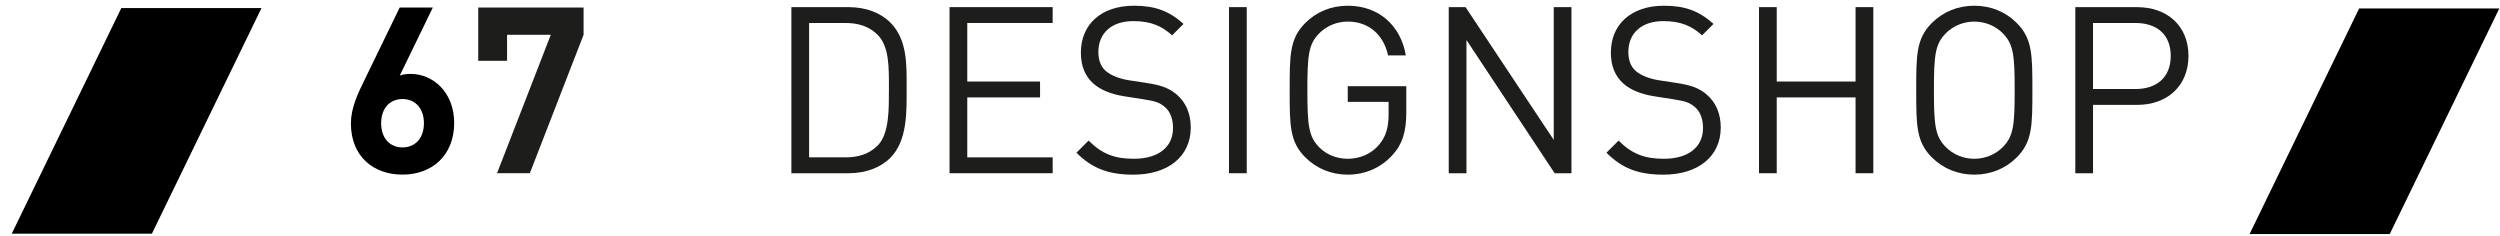<?xml version="1.0" encoding="utf-8"?>
<!-- Generator: Adobe Illustrator 15.0.0, SVG Export Plug-In  -->
<!DOCTYPE svg PUBLIC "-//W3C//DTD SVG 1.1//EN" "http://www.w3.org/Graphics/SVG/1.1/DTD/svg11.dtd">
<svg version="1.1"
	 xmlns="http://www.w3.org/2000/svg" xmlns:xlink="http://www.w3.org/1999/xlink" xmlns:a="http://ns.adobe.com/AdobeSVGViewerExtensions/3.0/"
	 x="0px" y="0px" width="201px" height="19px" viewBox="-0.945 -0.46 201 19" enable-background="new -0.945 -0.46 201 19"
	 xml:space="preserve">
<defs>
</defs>
<path fill="#1D1D1B" d="M70.636,12.23c-0.806,0.806-1.989,1.238-3.376,1.238h-4.578V0.113h4.578c1.388,0,2.57,0.433,3.376,1.238
	c1.388,1.388,1.313,3.433,1.313,5.29C71.949,8.498,72.024,10.842,70.636,12.23 M69.642,2.364c-0.694-0.713-1.594-0.976-2.625-0.976
	h-2.91v10.804h2.91c1.031,0,1.931-0.261,2.625-0.974c0.92-0.957,0.882-2.947,0.882-4.578C70.524,5.008,70.562,3.32,69.642,2.364"/>
<polygon fill="#1D1D1B" points="75.398,13.468 75.398,0.113 83.689,0.113 83.689,1.388 76.824,1.388 76.824,6.096 82.676,6.096 
	82.676,7.372 76.824,7.372 76.824,12.192 83.689,12.192 83.689,13.468 "/>
<path fill="#1D1D1B" d="M90.178,13.583c-2.007,0-3.32-0.508-4.577-1.765l0.975-0.975c1.107,1.105,2.14,1.462,3.639,1.462
	c1.952,0,3.151-0.92,3.151-2.477c0-0.694-0.206-1.293-0.637-1.669c-0.433-0.375-0.77-0.487-1.746-0.637l-1.556-0.244
	c-1.051-0.169-1.876-0.506-2.458-1.013c-0.675-0.601-1.012-1.426-1.012-2.494C85.958,1.501,87.589,0,90.233,0
	c1.708,0,2.833,0.432,3.978,1.462l-0.919,0.92c-0.827-0.75-1.707-1.145-3.114-1.145c-1.782,0-2.814,0.995-2.814,2.476
	c0,0.657,0.188,1.183,0.602,1.539c0.412,0.357,1.105,0.618,1.801,0.732l1.461,0.224c1.258,0.188,1.877,0.451,2.439,0.938
	c0.733,0.619,1.125,1.538,1.125,2.646C94.792,12.137,92.954,13.583,90.178,13.583"/>
<rect x="97.867" y="0.113" fill="#1D1D1B" width="1.426" height="13.355"/>
<path fill="#1D1D1B" d="M110.977,12.042c-0.938,1.013-2.193,1.54-3.563,1.54c-1.314,0-2.514-0.49-3.414-1.391
	c-1.256-1.256-1.256-2.568-1.256-5.403c0-2.831,0-4.144,1.256-5.401C104.9,0.489,106.082,0,107.414,0c2.549,0,4.275,1.65,4.67,3.995
	h-1.426c-0.375-1.688-1.574-2.72-3.244-2.72c-0.883,0-1.727,0.357-2.307,0.958c-0.846,0.863-0.939,1.762-0.939,4.556
	c0,2.796,0.094,3.716,0.939,4.58c0.58,0.599,1.424,0.937,2.307,0.937c0.975,0,1.912-0.395,2.531-1.145
	c0.543-0.655,0.752-1.387,0.752-2.42V7.729h-3.283V6.471h4.707v2.12C112.121,10.129,111.803,11.161,110.977,12.042"/>
<polygon fill="#1D1D1B" points="124.049,13.468 116.959,2.757 116.959,13.468 115.533,13.468 115.533,0.113 116.885,0.113 
	123.975,10.787 123.975,0.113 125.4,0.113 125.4,13.468 "/>
<path fill="#1D1D1B" d="M132.789,13.583c-2.008,0-3.32-0.508-4.576-1.765l0.975-0.975c1.105,1.105,2.137,1.462,3.639,1.462
	c1.951,0,3.15-0.92,3.15-2.477c0-0.694-0.205-1.293-0.637-1.669c-0.432-0.375-0.77-0.487-1.746-0.637l-1.555-0.244
	c-1.051-0.169-1.877-0.506-2.459-1.013c-0.674-0.601-1.012-1.426-1.012-2.494c0-2.271,1.631-3.771,4.275-3.771
	c1.709,0,2.834,0.432,3.979,1.462l-0.92,0.92c-0.824-0.75-1.707-1.145-3.113-1.145c-1.781,0-2.814,0.995-2.814,2.476
	c0,0.657,0.188,1.183,0.602,1.539c0.412,0.357,1.105,0.618,1.799,0.732l1.463,0.224c1.258,0.188,1.877,0.451,2.439,0.938
	c0.732,0.619,1.125,1.538,1.125,2.646C137.402,12.137,135.564,13.583,132.789,13.583"/>
<polygon fill="#1D1D1B" points="148.242,13.468 148.242,7.372 141.904,7.372 141.904,13.468 140.479,13.468 140.479,0.113 
	141.904,0.113 141.904,6.096 148.242,6.096 148.242,0.113 149.67,0.113 149.67,13.468 "/>
<path fill="#1D1D1B" d="M161.203,12.193c-0.9,0.899-2.082,1.388-3.414,1.388c-1.33,0-2.512-0.488-3.414-1.388
	c-1.256-1.257-1.256-2.569-1.256-5.402c0-2.833,0-4.144,1.256-5.403c0.902-0.9,2.084-1.388,3.414-1.388
	c1.332,0,2.514,0.488,3.414,1.388c1.256,1.259,1.256,2.57,1.256,5.403C162.459,9.624,162.459,10.936,161.203,12.193 M160.096,2.233
	c-0.582-0.601-1.424-0.957-2.307-0.957c-0.881,0-1.725,0.356-2.307,0.957c-0.844,0.863-0.939,1.763-0.939,4.558
	c0,2.794,0.096,3.695,0.939,4.558c0.582,0.601,1.426,0.957,2.307,0.957c0.883,0,1.725-0.356,2.307-0.957
	c0.846-0.863,0.939-1.764,0.939-4.558C161.035,3.996,160.941,3.096,160.096,2.233"/>
<path fill="#1D1D1B" d="M170.879,7.973h-3.545v5.495h-1.424V0.114h4.969c2.439,0,4.129,1.518,4.129,3.919
	C175.008,6.435,173.318,7.973,170.879,7.973 M170.748,1.388h-3.414v5.309h3.414c1.67,0,2.834-0.901,2.834-2.664
	C173.582,2.27,172.418,1.388,170.748,1.388"/>
<polygon fill="#1D1D1B" points="41.655,13.465 39.018,13.465 43.339,2.336 39.823,2.336 39.823,4.431 37.504,4.431 37.504,0.148 
	45.975,0.148 45.975,2.336 "/>
<path d="M32.073,5.481c-0.28,0-0.589,0.034-0.875,0.13l2.655-5.464H31.19L28.526,5.63l-0.137,0.281
	c-0.599,1.215-1.121,2.338-1.121,3.554c0,2.637,1.795,4.115,4.151,4.115s4.152-1.534,4.152-4.152
	C35.571,6.958,33.868,5.481,32.073,5.481 M31.419,11.392c-0.992,0-1.72-0.71-1.72-1.945c0-1.235,0.729-1.945,1.72-1.945
	c1.028,0,1.72,0.767,1.72,1.945C33.139,10.682,32.409,11.392,31.419,11.392"/>
<polygon points="11.269,18.327 20.08,0.187 8.81,0.187 0,18.327 "/>
<polygon points="191.189,18.36 200,0.219 188.73,0.219 179.92,18.36 "/>
</svg>
